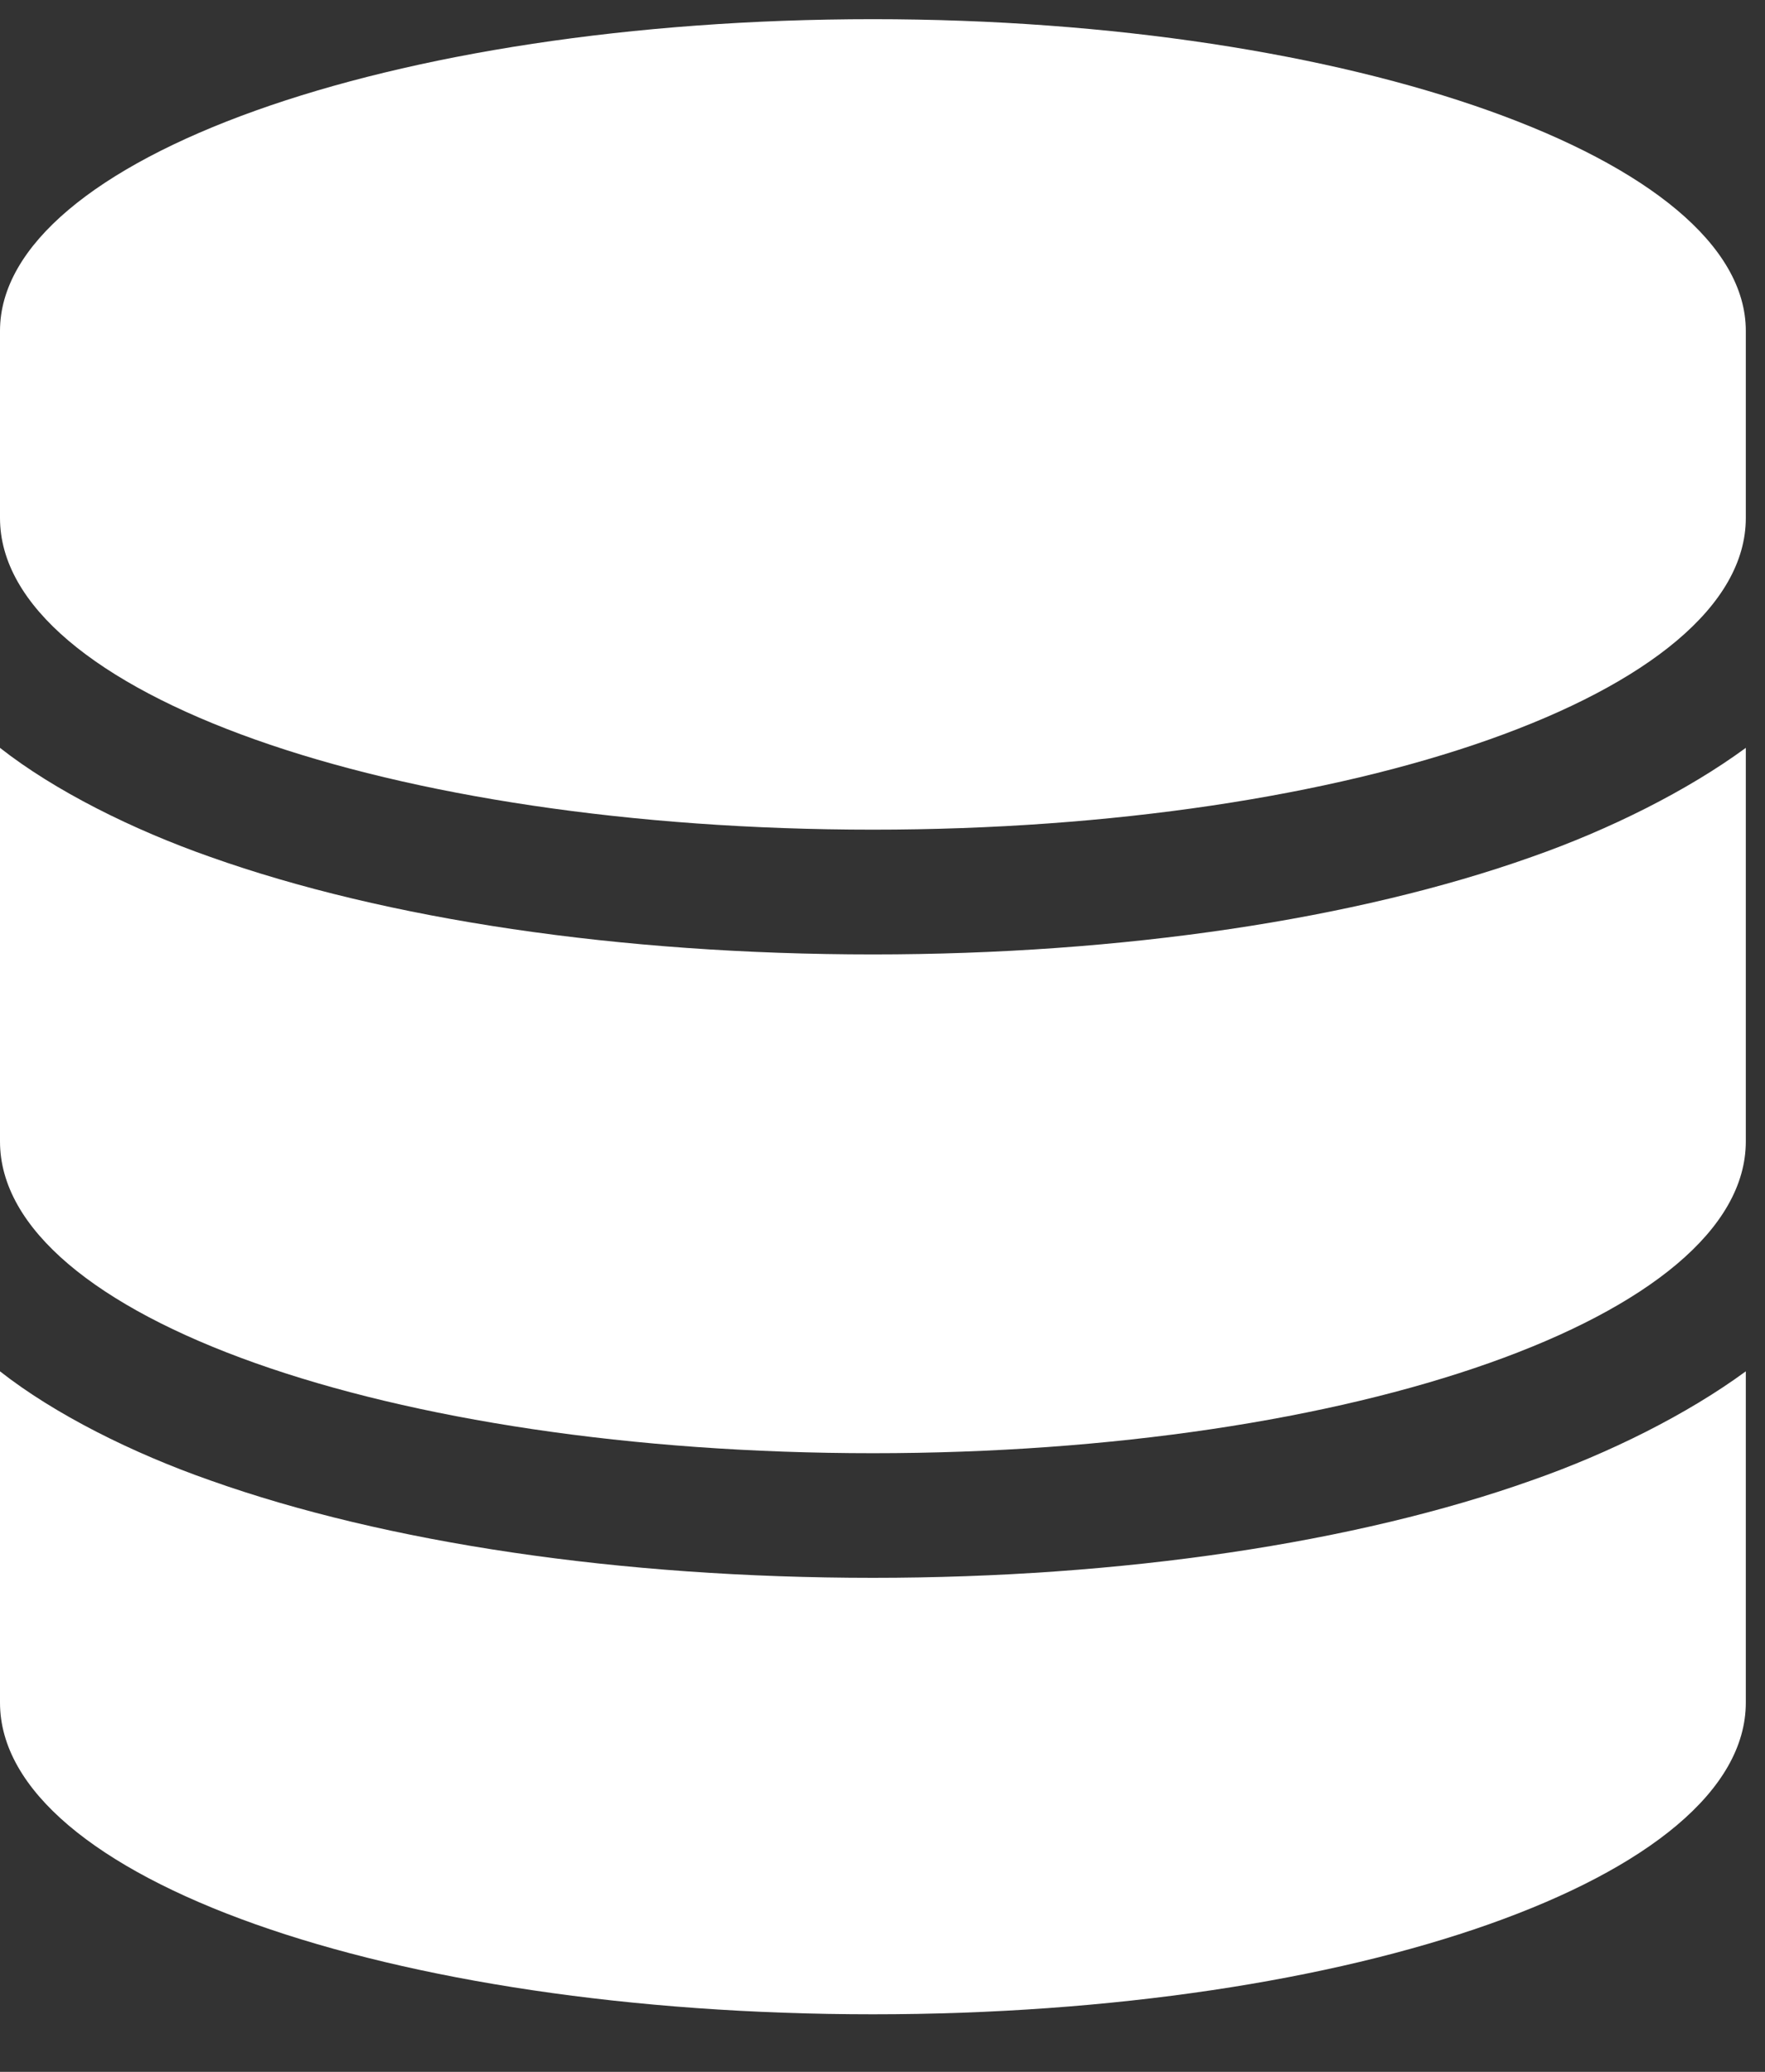<?xml version="1.0" encoding="UTF-8"?> <svg xmlns="http://www.w3.org/2000/svg" width="23" height="27" viewBox="0 0 23 27" fill="none"><rect x="0" y="0" width="23" height="27" fill="#333333" stroke="none"/><path d="M22.75 4.312V6.75C22.75 9.035 17.621 10.812 11.375 10.812C5.078 10.812 0 9.035 0 6.75V4.312C0 2.078 5.078 0.25 11.375 0.25C17.621 0.25 22.75 2.078 22.75 4.312ZM19.957 11.168C20.973 10.812 21.988 10.305 22.75 9.746V14.875C22.75 17.16 17.621 18.938 11.375 18.938C5.078 18.938 0 17.16 0 14.875V9.746C0.711 10.305 1.727 10.812 2.742 11.168C5.027 11.98 8.074 12.438 11.375 12.438C14.625 12.438 17.672 11.98 19.957 11.168ZM2.742 19.293C5.027 20.105 8.074 20.562 11.375 20.562C14.625 20.562 17.672 20.105 19.957 19.293C20.973 18.938 21.988 18.43 22.75 17.871V22.188C22.75 24.473 17.621 26.25 11.375 26.25C5.078 26.25 0 24.473 0 22.188V17.871C0.711 18.43 1.727 18.938 2.742 19.293Z" fill="white"></path></svg> 